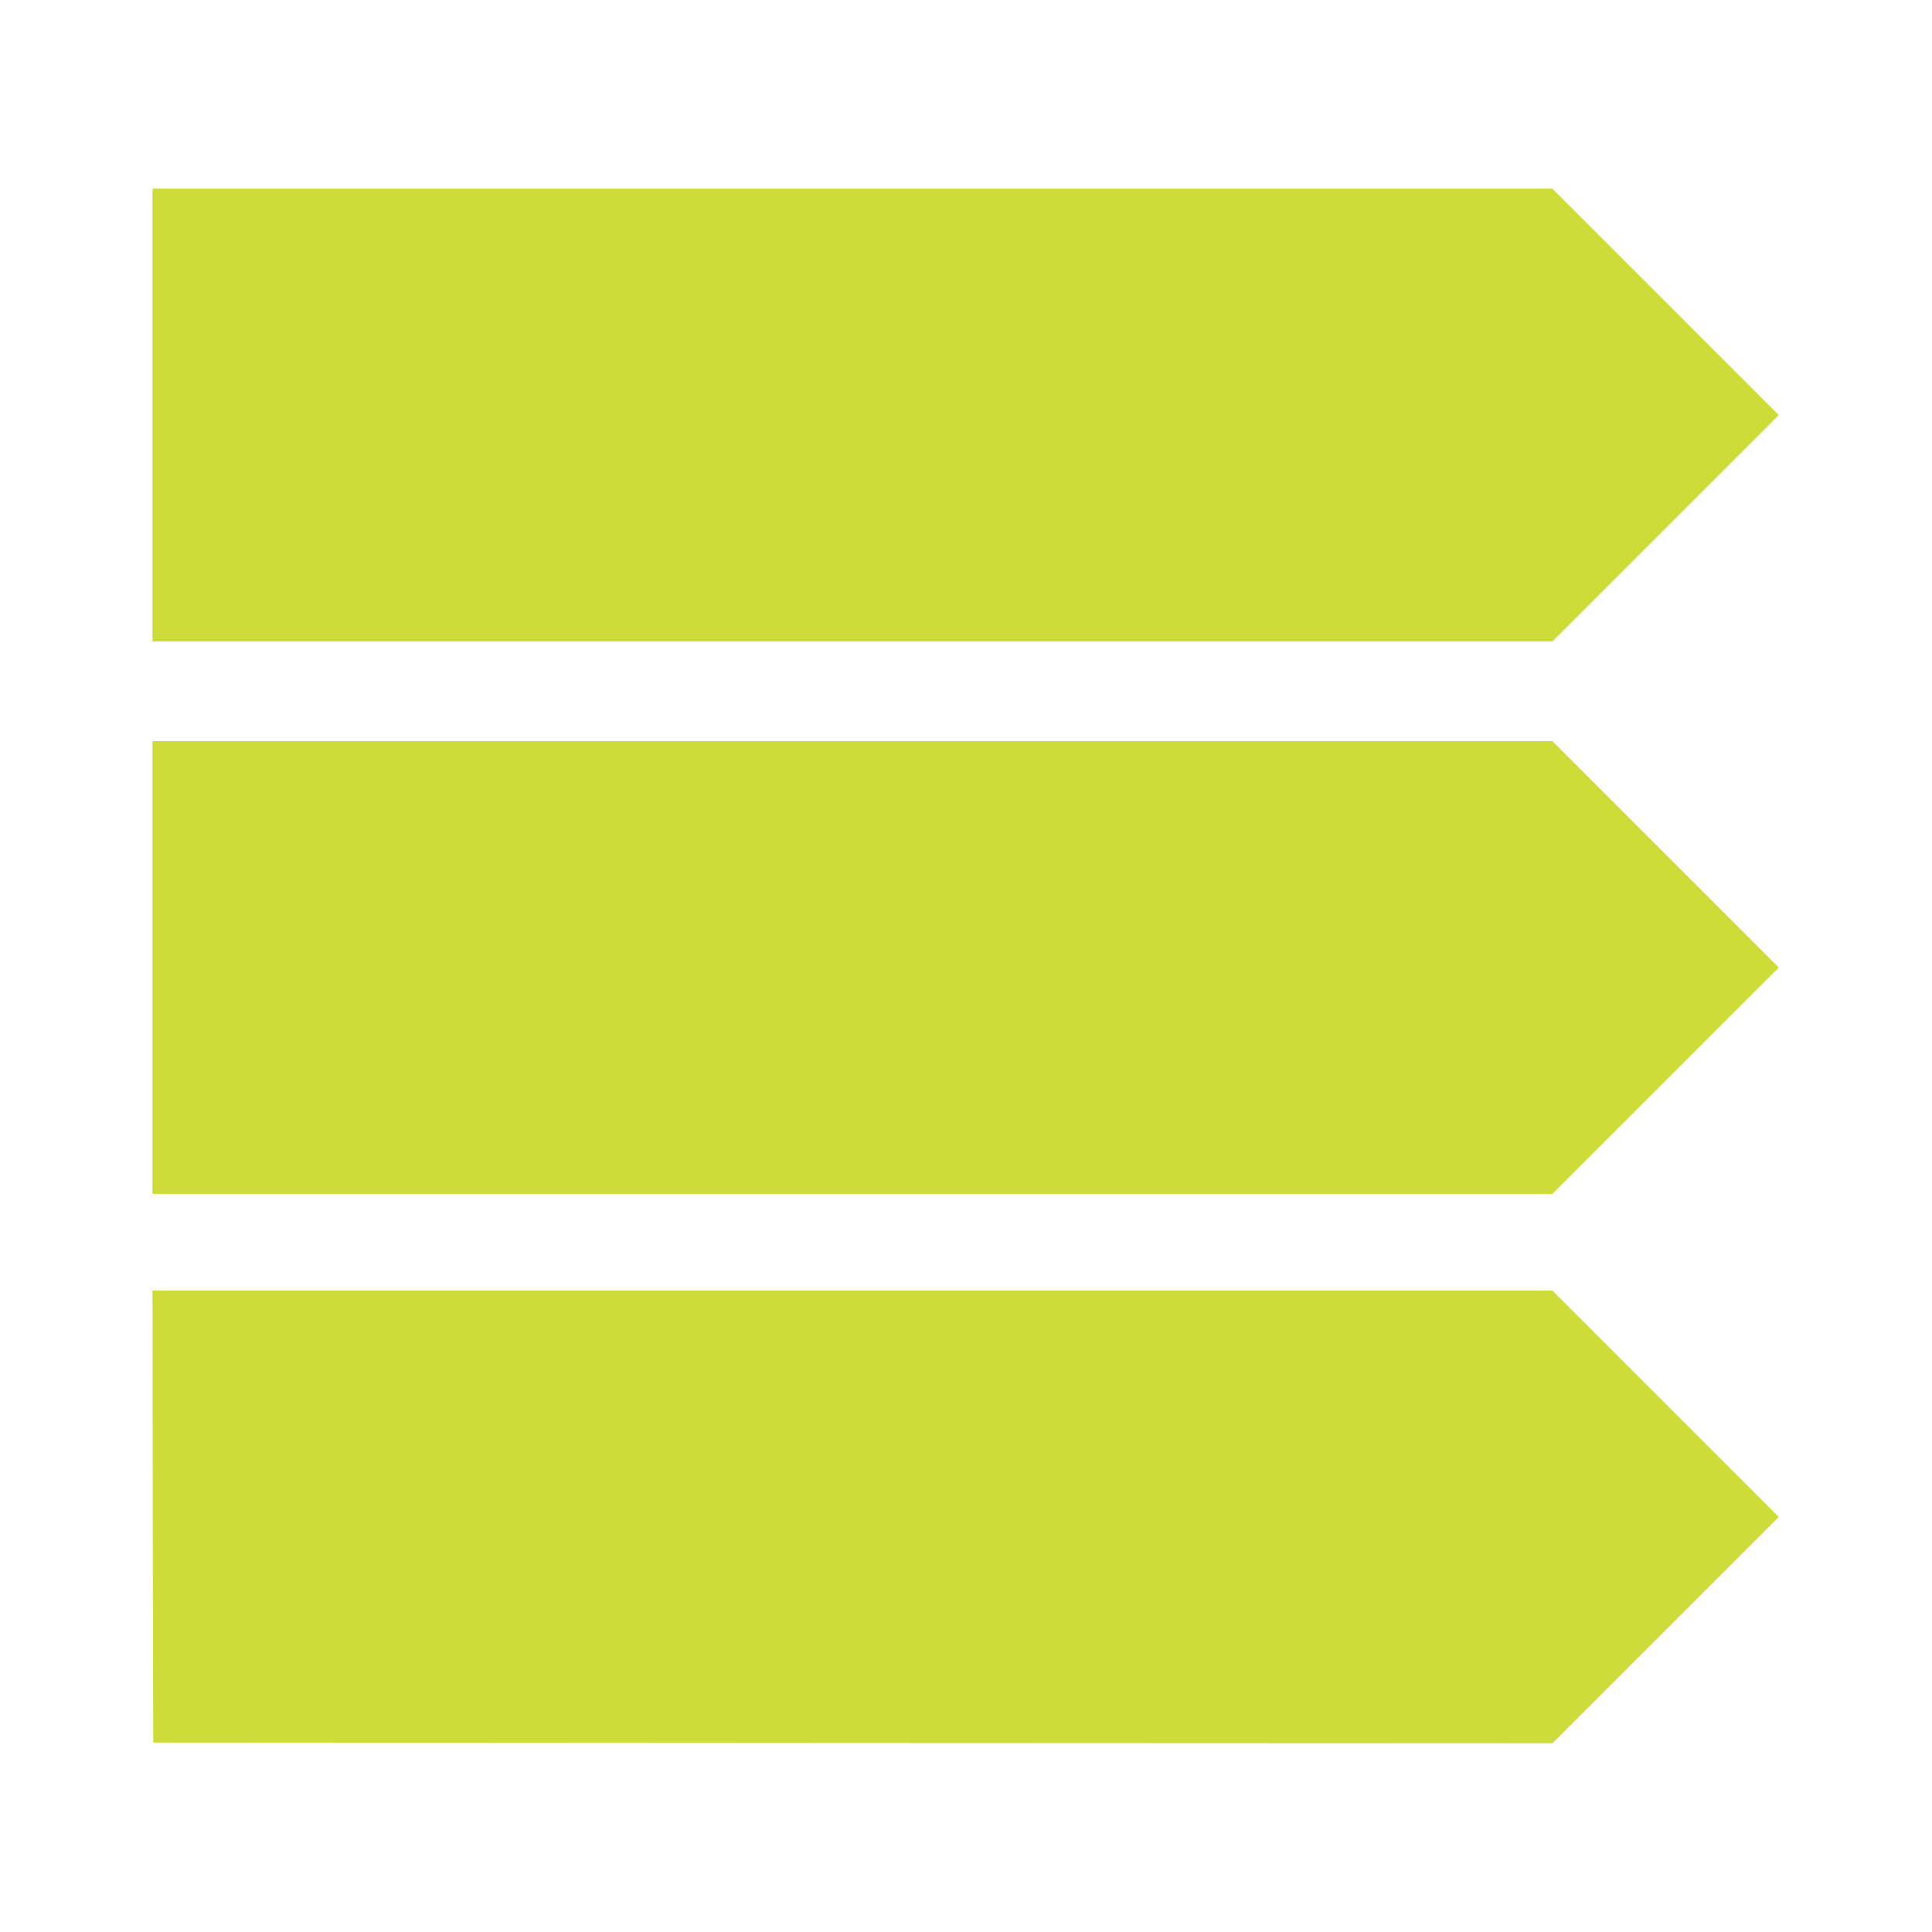 <?xml version="1.0" standalone="no"?>
<!DOCTYPE svg PUBLIC "-//W3C//DTD SVG 20010904//EN"
 "http://www.w3.org/TR/2001/REC-SVG-20010904/DTD/svg10.dtd">
<svg version="1.0" xmlns="http://www.w3.org/2000/svg"
 width="1280pt" height="1280pt" viewBox="0 0 1280 1280"
 preserveAspectRatio="xMidYMid meet">
<g transform="translate(0,1280) scale(0.1,-0.1)"
fill="#cddc39" stroke="none">
<path d="M1010 10050 l0 -1500 4638 0 4637 0 750 750 750 750 -750 750 -750
750 -4637 0 -4638 0 0 -1500z"/>
<path d="M1010 6390 l0 -1500 4638 0 4637 0 750 750 750 750 -750 750 -750
750 -4637 0 -4638 0 0 -1500z"/>
<path d="M1012 2753 l3 -1498 4635 -3 4635 -2 750 750 750 750 -750 750 -750
750 -4638 0 -4637 0 2 -1497z"/>
</g>
</svg>
